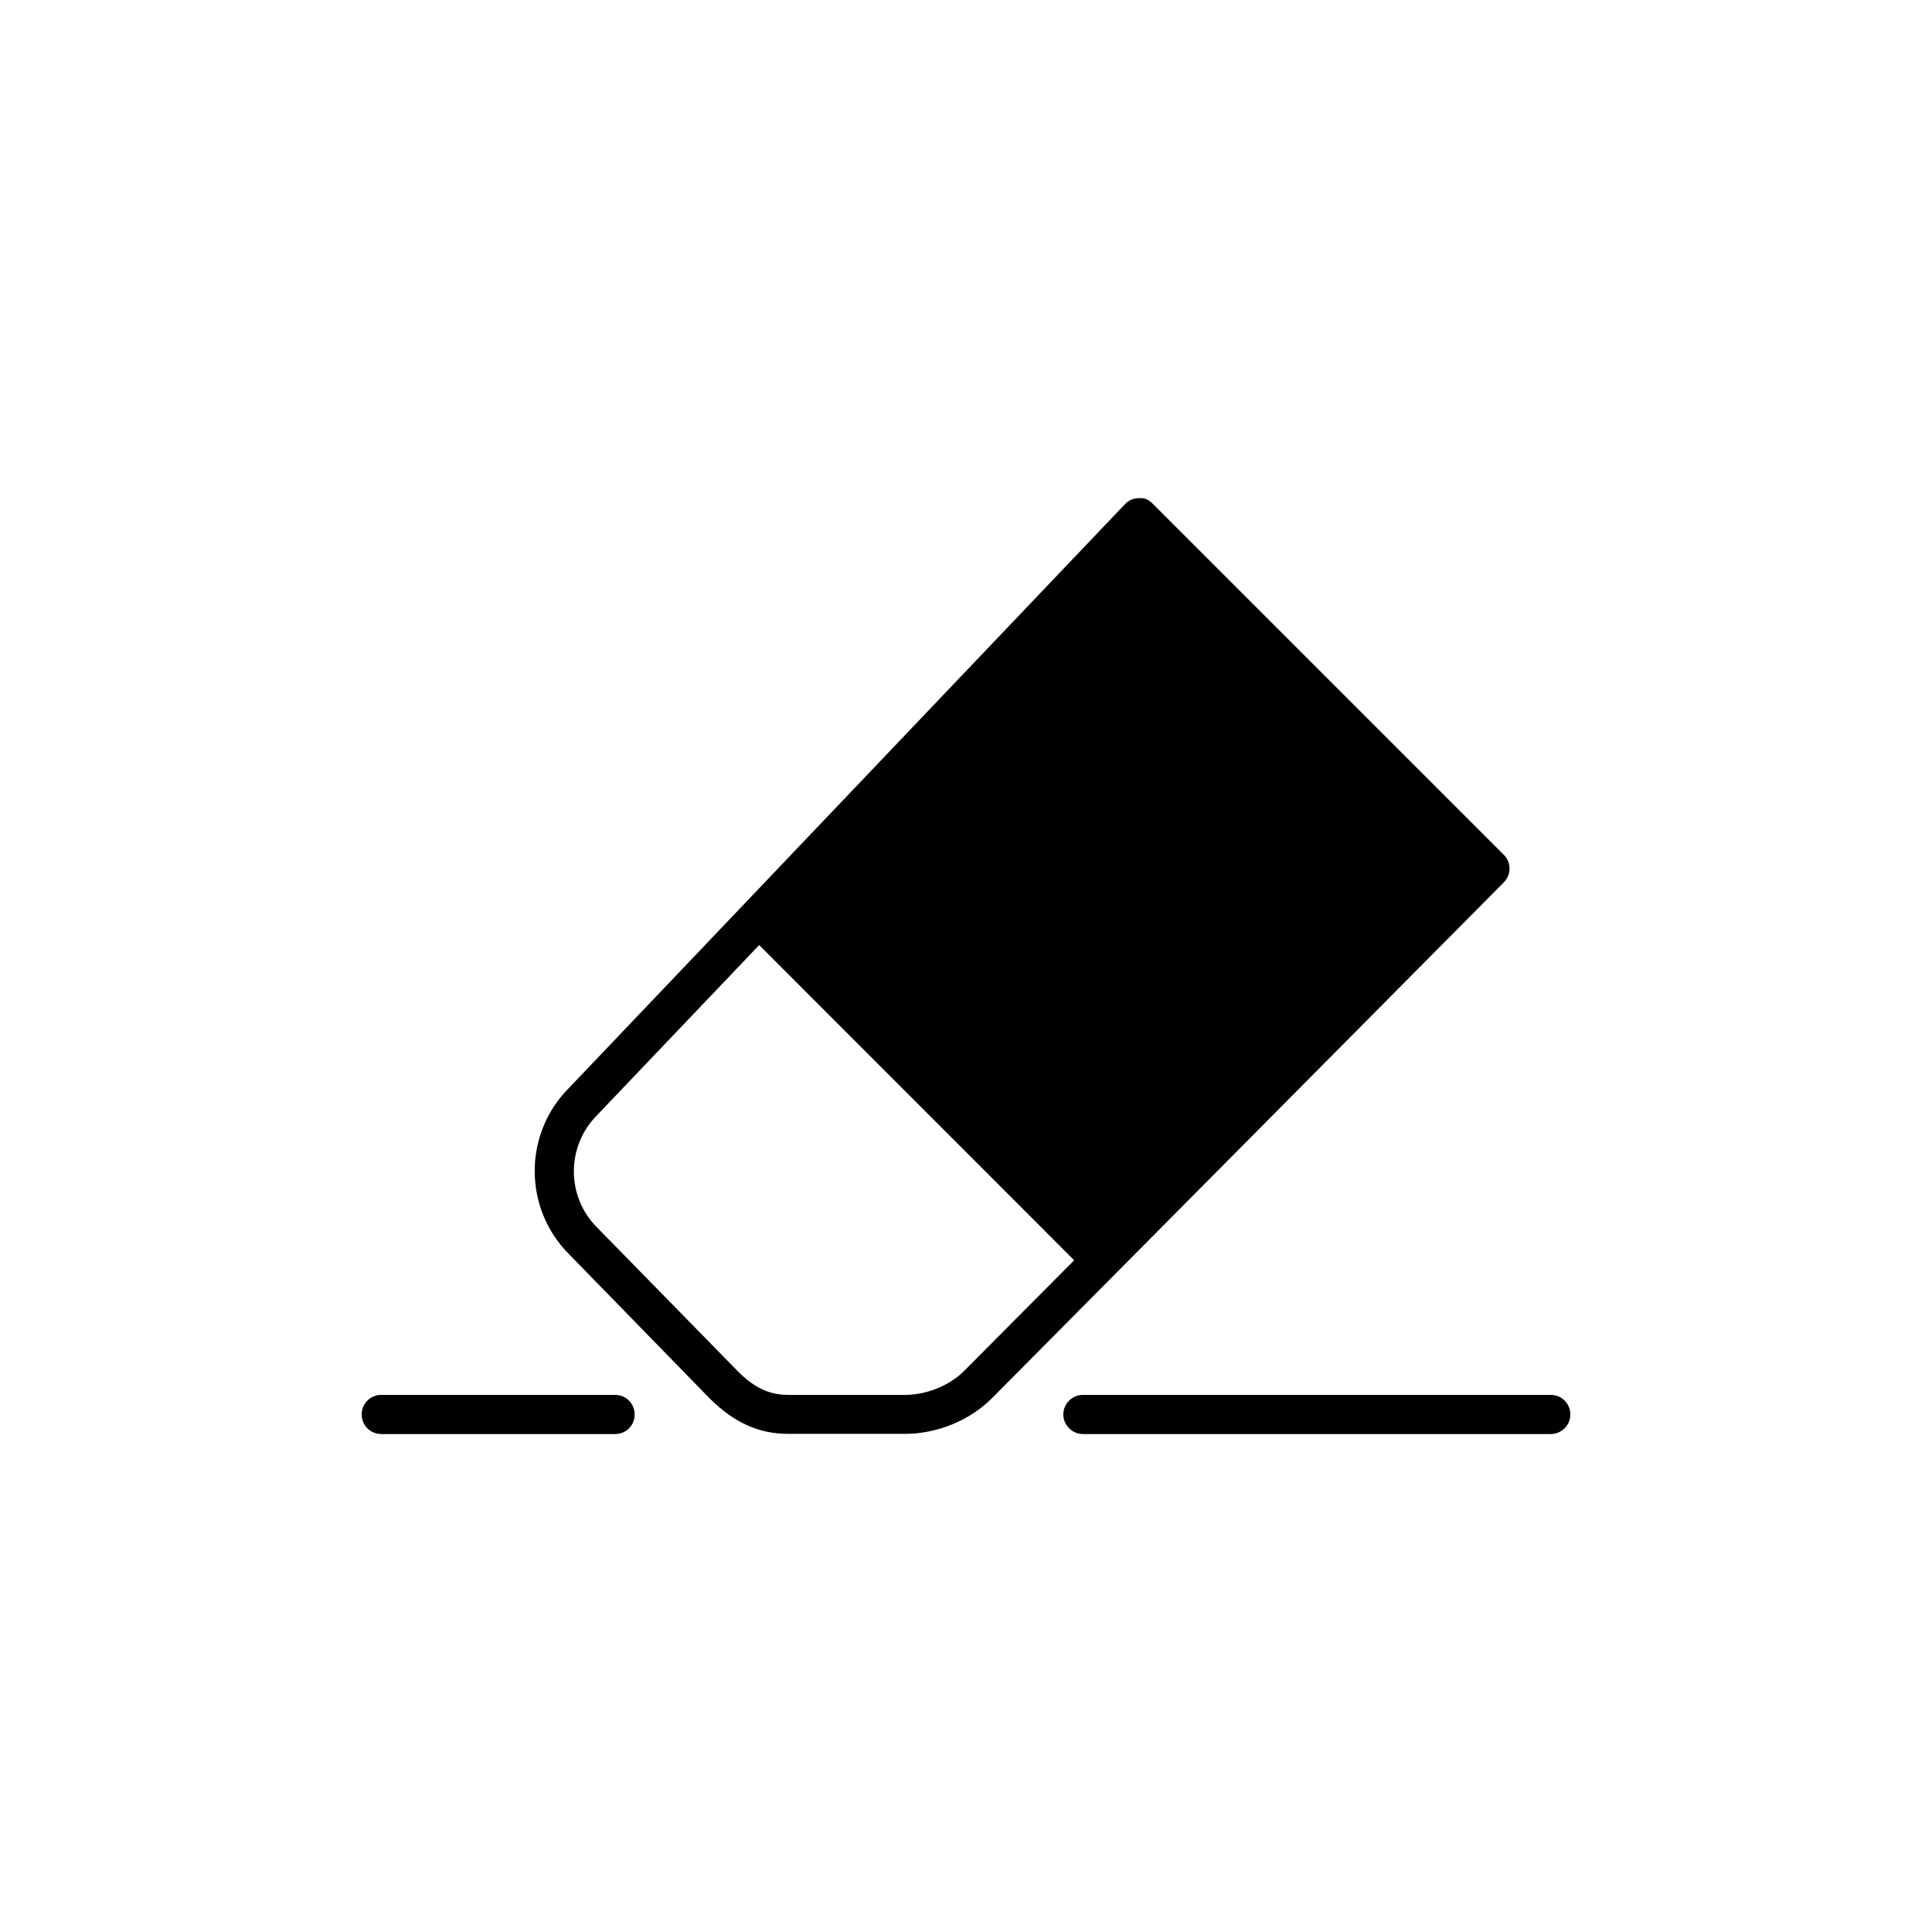 <?xml version="1.0" encoding="UTF-8"?>
<!-- Uploaded to: ICON Repo, www.iconrepo.com, Generator: ICON Repo Mixer Tools -->
<svg fill="#000000" width="800px" height="800px" version="1.1" viewBox="144 144 512 512" xmlns="http://www.w3.org/2000/svg">
 <g>
  <path d="m542.53 370.53-93.004-93.004c-1.059-1.008-2.016-1.664-3.727-1.512-1.41 0-2.769 0.605-3.68 1.613l-147.31 154.67c-12.141 12.141-12.141 31.941 0 44.082l37.281 38.238c6.449 6.398 12.996 9.371 20.805 9.371h30.984c8.414 0 17.18-3.578 22.973-9.422l135.68-136.73c2.016-2.066 2.016-5.293 0-7.305zm-143.03 136.78c-3.832 3.879-9.977 6.348-15.621 6.348h-30.984c-4.988 0-9.02-1.863-13.402-6.297l-37.379-38.188c-8.062-8.16-8.062-21.41 0.102-29.625l42.973-45.09 83.48 83.531z"/>
  <path d="m307 513.66h-61.969c-2.871 0-5.188 2.316-5.188 5.188s2.316 5.188 5.188 5.188h61.969c2.922 0 5.188-2.266 5.188-5.188 0-2.867-2.266-5.188-5.188-5.188z"/>
  <path d="m554.92 513.66h-123.94c-2.82 0-5.188 2.316-5.188 5.188s2.367 5.188 5.188 5.188h123.94c2.871 0 5.238-2.266 5.238-5.188 0-2.867-2.269-5.188-5.238-5.188z"/>
 </g>
</svg>